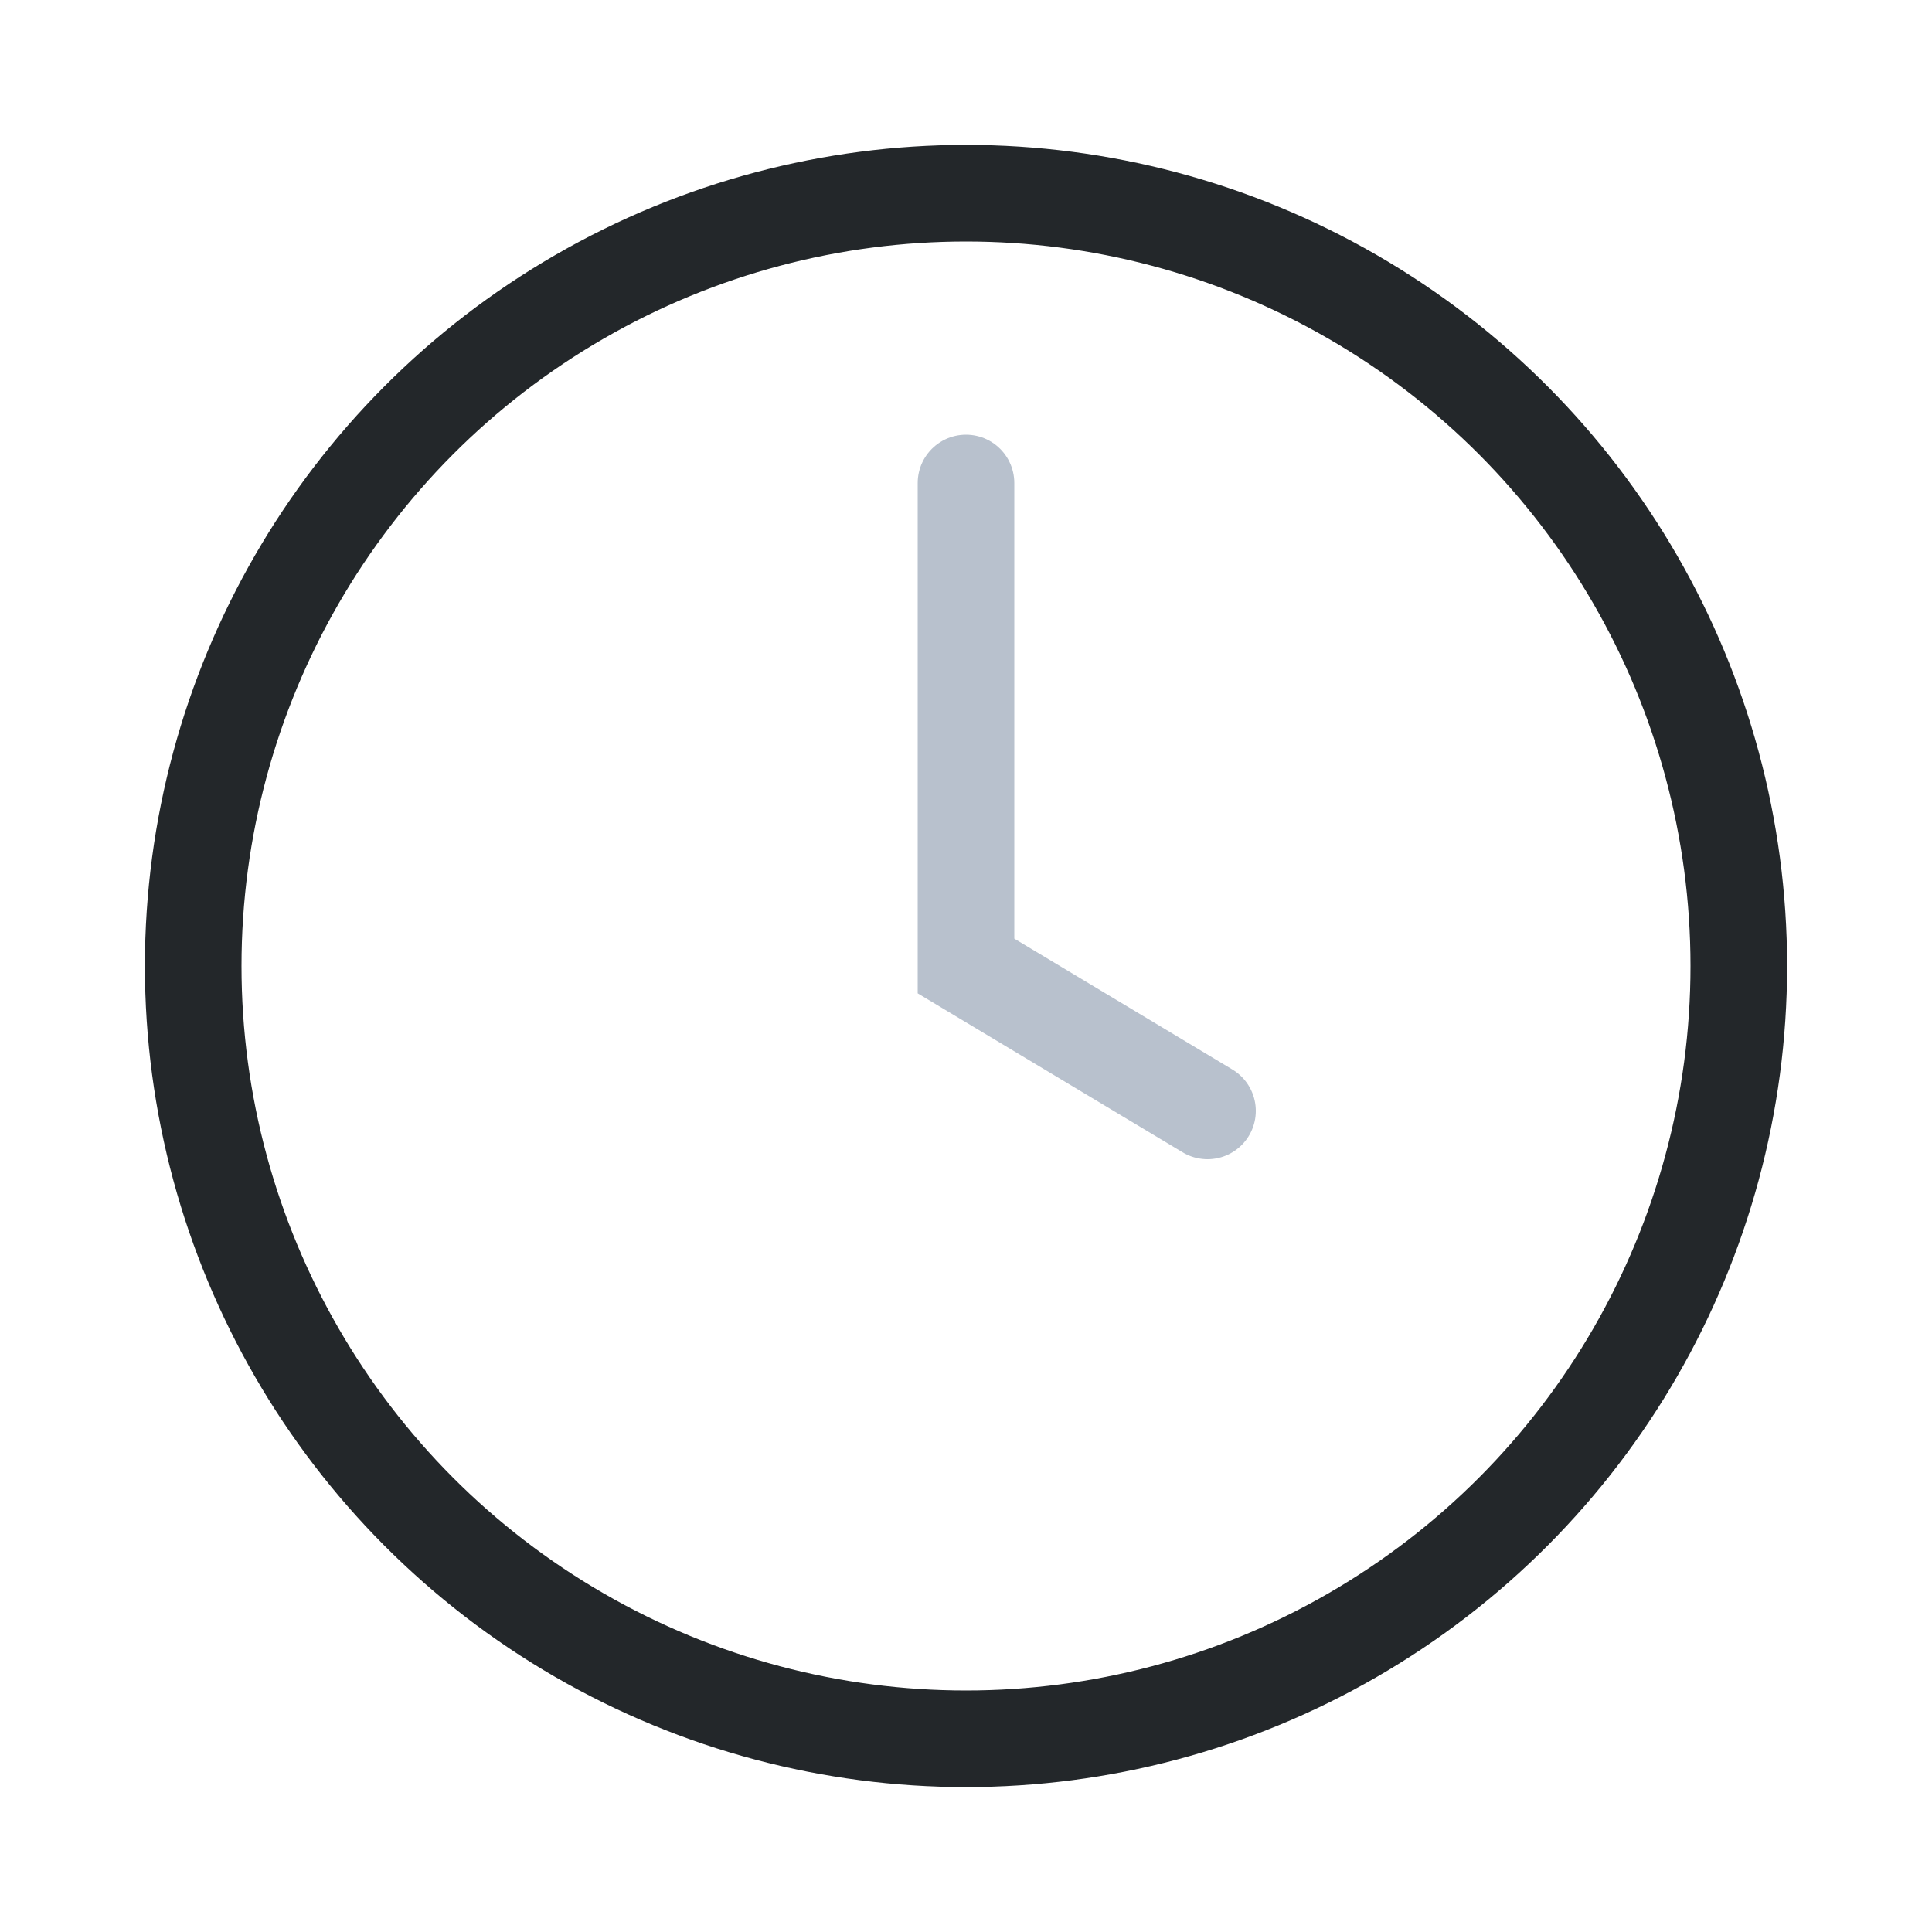 <?xml version="1.0" encoding="UTF-8"?>
<svg xmlns="http://www.w3.org/2000/svg" width="40" height="40" viewBox="0 0 40 40"><circle cx="20" cy="20" r="16" fill="none" stroke="#23272A" stroke-width="2"/><path d="M20 10v10l5 3" stroke="#B8C1CD" stroke-width="2" stroke-linecap="round" fill="none"/></svg>